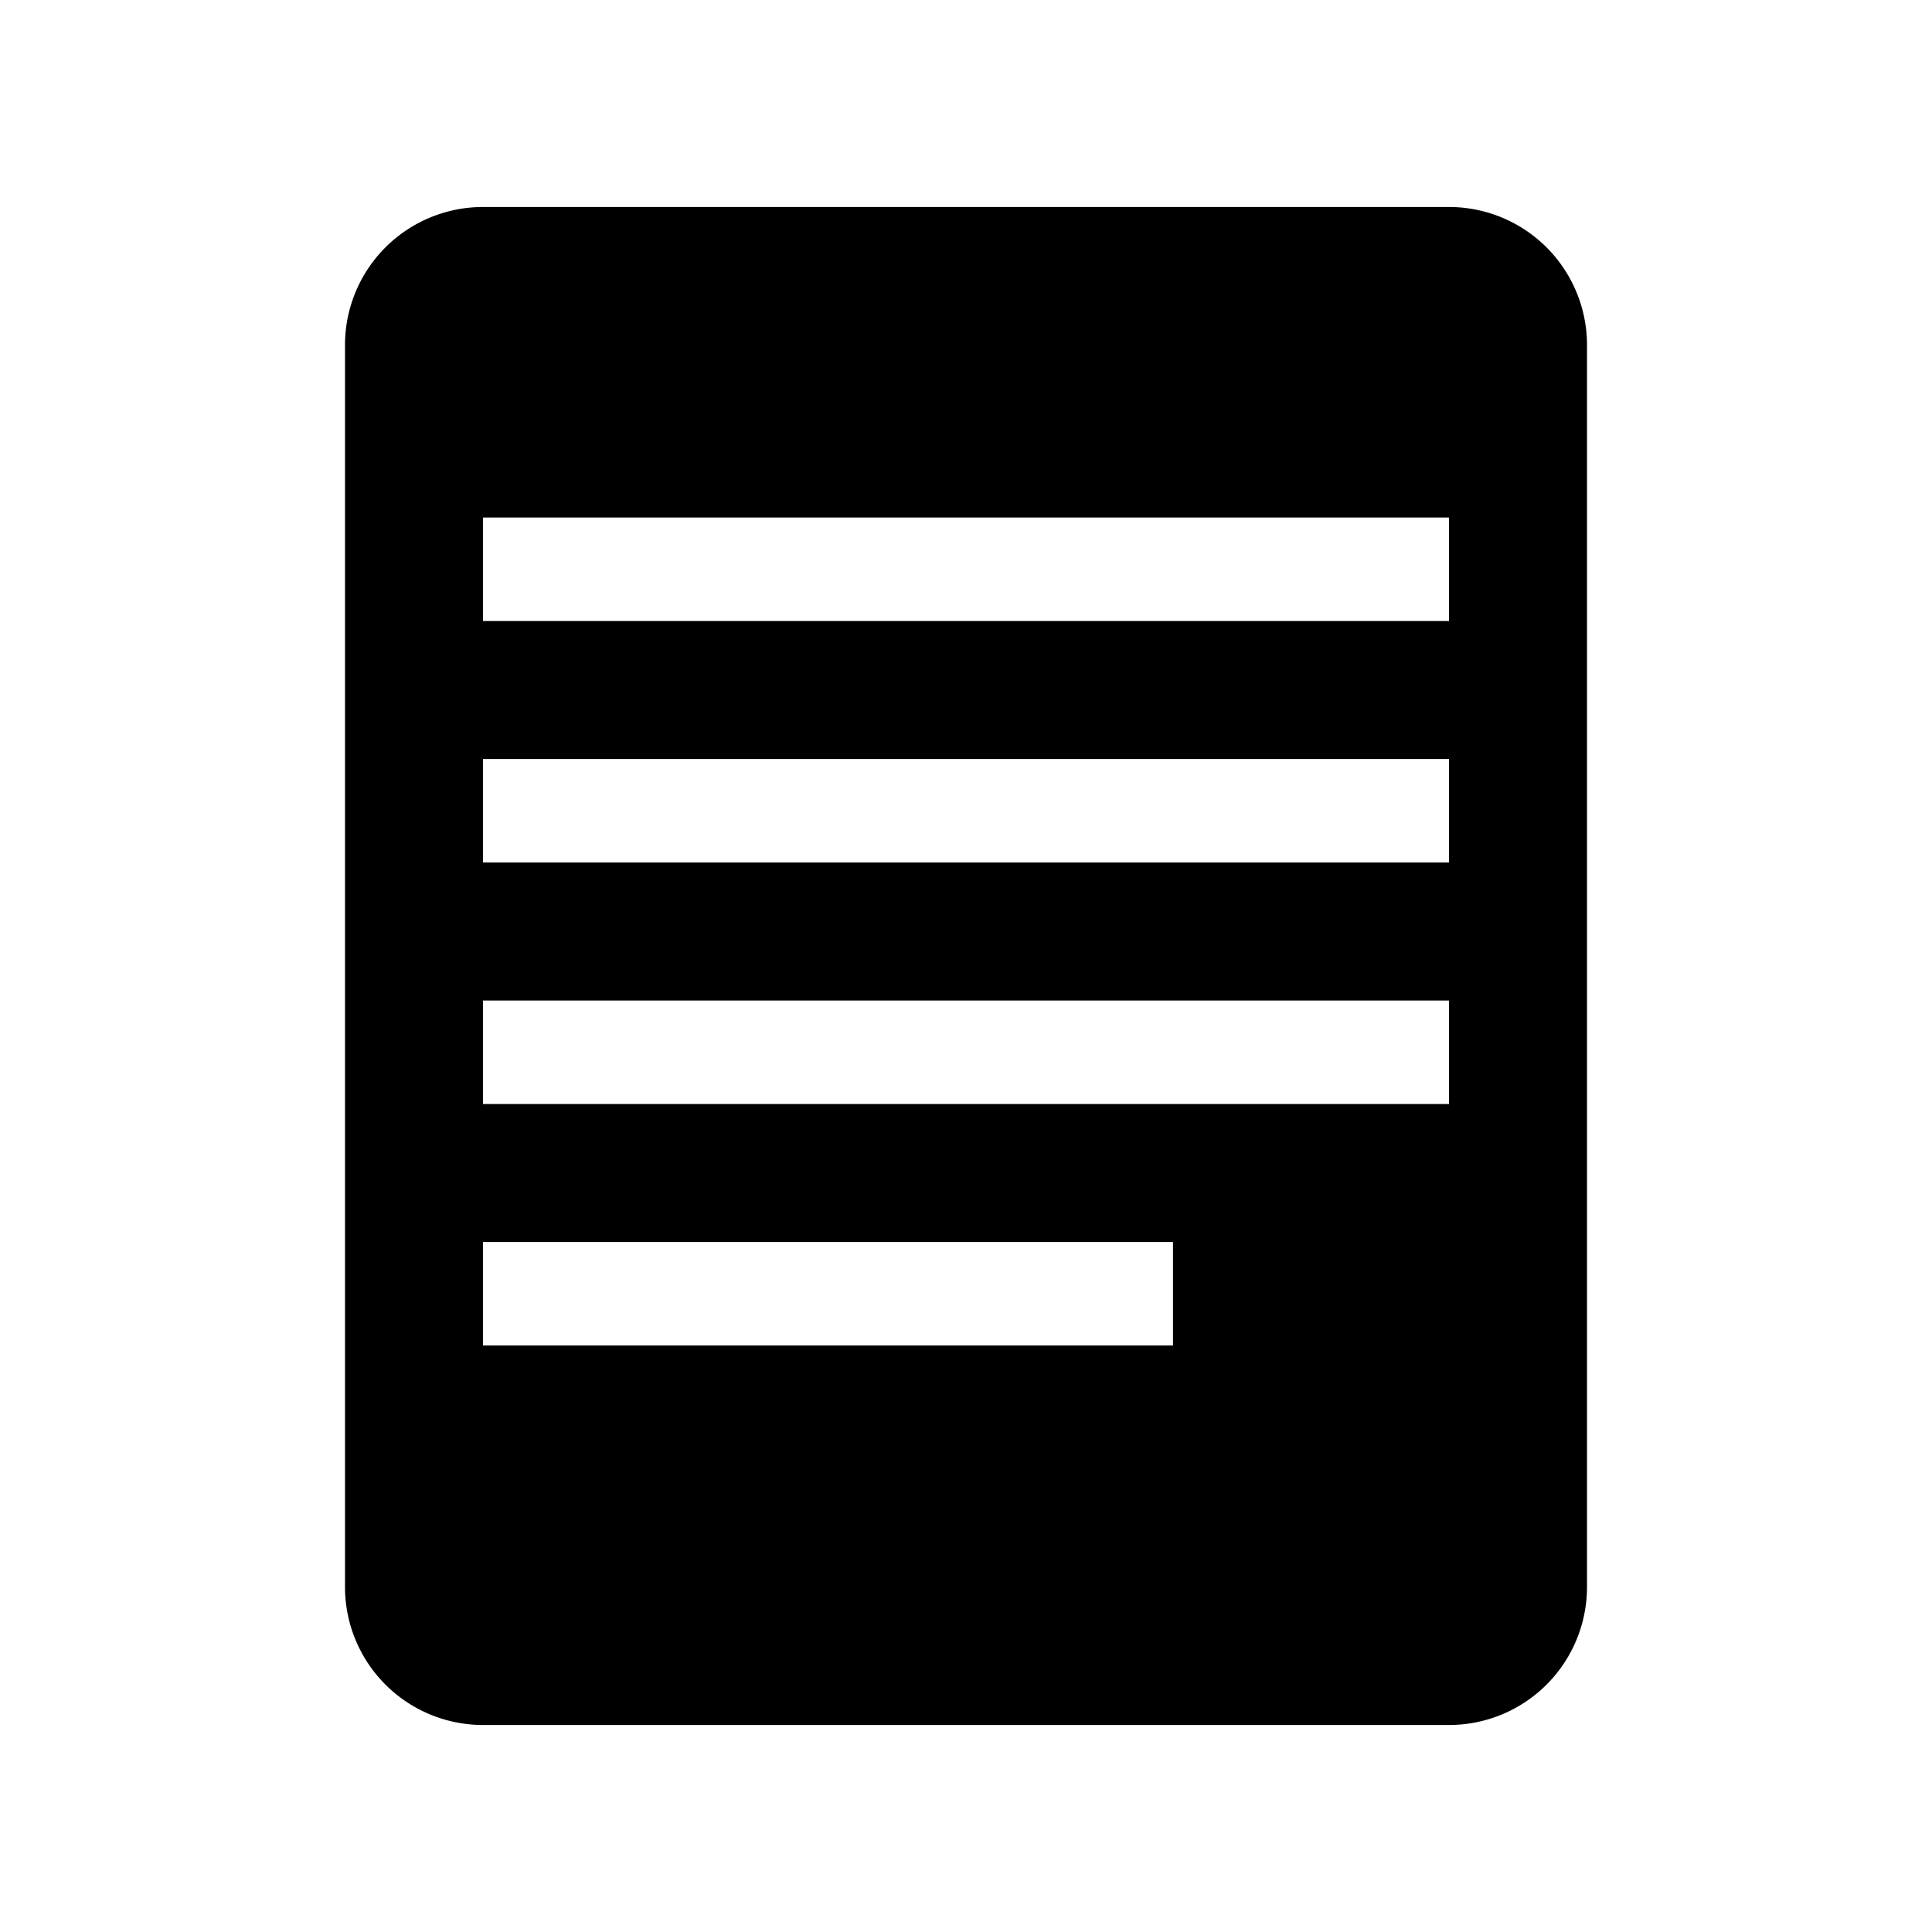 <svg id="Export" xmlns="http://www.w3.org/2000/svg" viewBox="0 0 28 28"><title>note-28</title><path d="M21,3H7A2,2,0,0,0,5,5V23a2,2,0,0,0,2,2H21a2,2,0,0,0,2-2V5A2,2,0,0,0,21,3ZM17,19.5H7V18H17ZM21,16H7V14.5H21Zm0-3.5H7V11H21ZM21,9H7V7.5H21Z"/></svg>